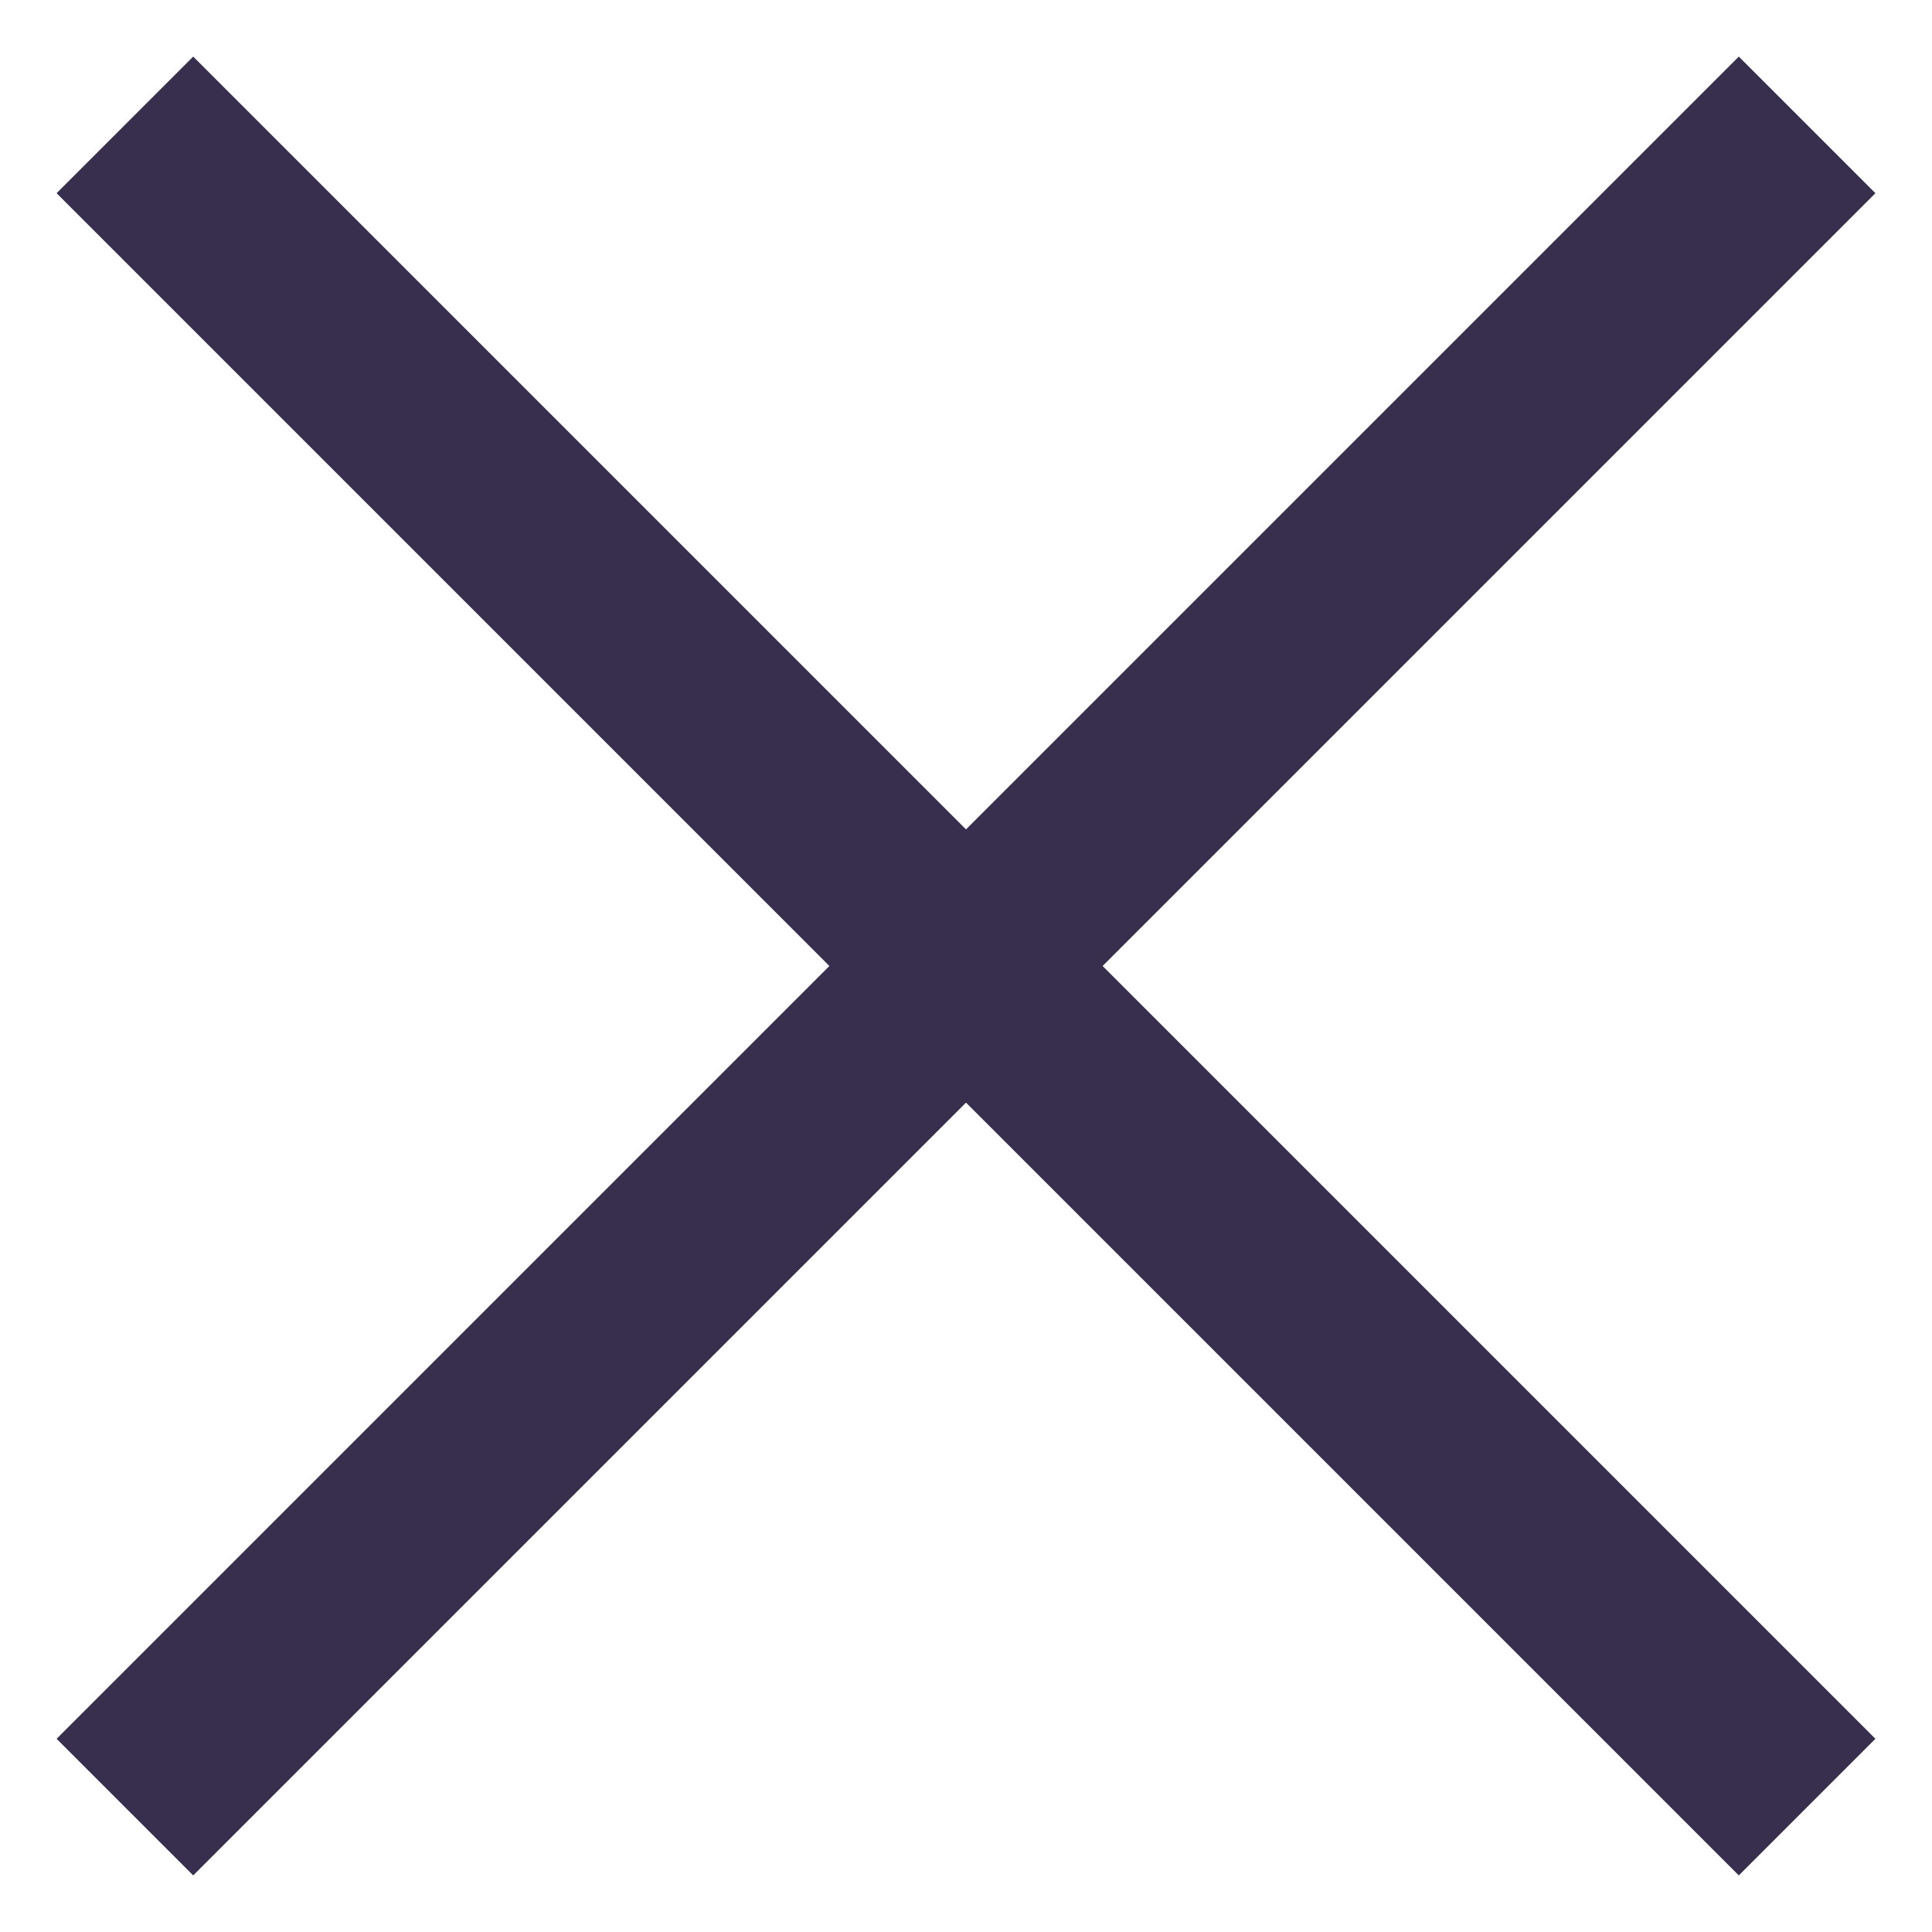 <svg width="20" height="20" viewBox="0 0 20 20" fill="none" xmlns="http://www.w3.org/2000/svg">
<path d="M2 2L18 18" stroke="#382E4D" stroke-width="2" stroke-linecap="square"/>
<path d="M18 2L2 18" stroke="#382E4D" stroke-width="2" stroke-linecap="square"/>
</svg>
